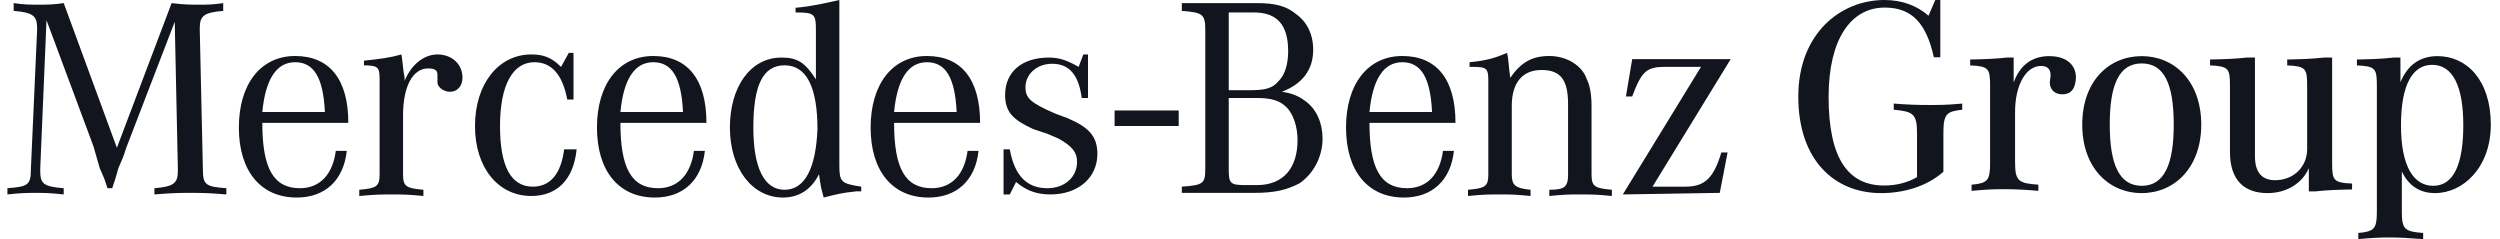 <svg width="230" height="22" viewBox="0 0 230 22" fill="none" xmlns="http://www.w3.org/2000/svg">
<g clip-path="url(#clip0_1554_35991)">
<path d="M224.248 5.164C226.934 5.164 229.154 7.359 229.154 11.465C229.154 15.39 226.624 17.765 224.016 17.765C222.596 17.765 221.588 17.068 220.969 15.777L220.969 19.541C220.977 21.127 221.277 21.305 222.931 21.432V22C221.614 21.897 220.685 21.845 219.884 21.845H219.807C218.929 21.845 218.025 21.897 216.966 22V21.432C218.438 21.303 218.671 21.045 218.671 19.47L218.671 7.911C218.668 6.32 218.569 6.093 216.837 6.016V5.474C218.077 5.448 219.084 5.423 220.246 5.293H220.84V7.566C221.485 6.016 222.596 5.164 224.248 5.164ZM178.509 0V5.268H177.915C177.218 2.117 175.875 0.697 173.396 0.697C170.272 0.697 168.232 3.615 168.232 8.908C168.232 14.563 170.013 17.068 173.344 17.068C174.481 17.068 175.539 16.784 176.366 16.293V12.239C176.366 10.458 175.978 10.251 174.222 10.096V9.528C175.488 9.631 176.443 9.657 177.295 9.657L177.972 9.657C178.187 9.657 178.389 9.654 178.59 9.649L178.791 9.644C179.294 9.627 179.813 9.593 180.523 9.528V10.096C179.103 10.251 178.793 10.458 178.793 12.239V15.803C177.269 17.145 175.178 17.765 173.06 17.765C168.748 17.765 165.443 14.718 165.443 8.883C165.443 3.099 169.316 0 173.37 0C175.023 0 176.391 0.542 177.424 1.446L178.044 0H178.509ZM197.04 5.164C200.036 5.164 202.515 7.462 202.515 11.465C202.515 15.441 200.036 17.765 197.04 17.765C194.019 17.765 191.566 15.441 191.566 11.465C191.566 7.462 194.019 5.164 197.04 5.164ZM207.455 5.293V14.357C207.455 15.906 208.127 16.578 209.314 16.578C210.993 16.578 212.258 15.364 212.258 13.711L212.258 7.911C212.256 6.32 212.156 6.093 210.425 6.016V5.474C211.664 5.448 212.671 5.423 213.833 5.293H214.556L214.556 14.993C214.559 16.584 214.658 16.811 216.39 16.887V17.43C215.15 17.455 214.143 17.481 212.981 17.61H212.413V15.467C211.845 16.81 210.425 17.765 208.617 17.765C206.422 17.765 205.157 16.526 205.157 13.995L205.157 7.911C205.155 6.32 205.055 6.093 203.324 6.016V5.474C204.563 5.448 205.57 5.423 206.732 5.293H207.455ZM188.511 5.164C190.421 5.164 191.119 6.275 190.964 7.411C190.86 8.315 190.421 8.676 189.724 8.676C188.924 8.676 188.459 8.082 188.614 7.282C188.717 6.739 188.665 6.068 187.762 6.068C186.419 6.068 185.386 7.772 185.386 10.303V14.925C185.386 16.681 185.722 16.861 187.529 16.991V17.559C186.419 17.455 185.283 17.404 184.405 17.404H184.224C183.346 17.404 182.442 17.455 181.384 17.559V16.991C182.855 16.861 183.088 16.603 183.088 15.028L183.088 7.911C183.085 6.32 182.986 6.093 181.255 6.016V5.474C182.494 5.448 183.501 5.423 184.663 5.293H185.257V7.592C185.799 6.068 186.884 5.164 188.511 5.164ZM197.04 5.836C194.975 5.836 194.097 7.746 194.097 11.465C194.097 15.132 194.975 17.094 197.04 17.094C199.106 17.094 199.984 15.132 199.984 11.465C199.984 7.721 199.106 5.836 197.04 5.836ZM223.758 5.965C222.027 5.965 220.891 7.669 220.891 11.516C220.891 15.364 222.079 17.094 223.861 17.094C225.746 17.094 226.624 15.08 226.624 11.516C226.624 7.953 225.668 5.965 223.758 5.965Z" fill="#13151E"/>
<path d="M4.279 1.86L3.704 15.455V15.741C3.704 16.886 3.991 17.172 5.862 17.315V17.888C4.567 17.745 3.991 17.745 3.272 17.745C2.553 17.745 1.977 17.745 0.682 17.888V17.315C2.553 17.172 2.84 17.029 2.84 15.598L3.416 2.719V2.576C3.416 1.431 2.984 1.145 1.258 1.002V0.286C2.265 0.429 2.697 0.429 3.416 0.429C4.423 0.429 4.855 0.429 5.862 0.286L10.753 13.595L15.789 0.286C16.94 0.429 17.515 0.429 18.378 0.429C19.098 0.429 19.529 0.429 20.536 0.286V1.002C18.81 1.145 18.378 1.431 18.378 2.576V2.719L18.666 15.598C18.666 17.029 18.954 17.172 20.824 17.315V17.888C19.098 17.745 18.522 17.745 17.515 17.745C16.508 17.745 15.932 17.745 14.206 17.888V17.315C15.932 17.172 16.364 16.886 16.364 15.741V15.598L16.076 2.003L11.616 13.595L11.329 14.453L10.897 15.455L10.609 16.457L10.322 17.315H9.89L9.602 16.457L9.171 15.455L8.883 14.453L8.595 13.452L4.279 1.86ZM27.586 17.315C25.14 17.315 24.133 15.455 24.133 11.305H32.046C32.046 7.298 30.319 5.152 27.154 5.152C23.989 5.152 21.975 7.727 21.975 11.734C21.975 15.741 23.989 18.174 27.298 18.174C29.888 18.174 31.614 16.6 31.902 13.881H30.895C30.607 16.027 29.456 17.315 27.586 17.315ZM24.133 10.303C24.421 7.298 25.428 5.724 27.154 5.724C28.881 5.724 29.744 7.155 29.888 10.303H24.133ZM33.484 6.01V5.581C34.923 5.438 35.93 5.295 36.937 5.009C37.081 6.01 37.081 6.44 37.225 7.155V7.441C37.8 6.01 38.952 5.009 40.246 5.009C41.541 5.009 42.548 5.867 42.548 7.155C42.548 7.871 42.117 8.443 41.397 8.443C40.822 8.443 40.246 8.014 40.246 7.584C40.246 7.584 40.246 7.441 40.246 7.298V7.012V6.869C40.246 6.44 39.959 6.296 39.383 6.296C37.944 6.296 37.081 8.014 37.081 10.589V16.027C37.081 17.172 37.369 17.315 38.952 17.458V18.031C37.513 17.888 36.937 17.888 36.074 17.888C35.067 17.888 34.635 17.888 33.053 18.031V17.458C34.635 17.315 34.923 17.172 34.923 16.027V7.727V7.298C34.923 6.153 34.779 6.01 33.341 6.01H33.484ZM52.763 4.865V9.159H52.187C51.756 6.869 50.749 5.724 49.166 5.724C47.152 5.724 46.001 7.871 46.001 11.591C46.001 15.312 47.008 17.172 49.022 17.172C50.605 17.172 51.612 16.027 51.9 13.738H53.051C52.763 16.6 51.18 18.031 48.878 18.031C45.857 18.031 43.699 15.455 43.699 11.591C43.699 7.727 45.857 5.009 48.878 5.009C50.029 5.009 50.749 5.295 51.612 6.153L52.331 4.865H52.763ZM60.532 17.315C58.086 17.315 57.079 15.455 57.079 11.305H64.992C64.992 7.298 63.265 5.152 60.1 5.152C56.935 5.152 54.921 7.727 54.921 11.734C54.921 15.741 56.935 18.174 60.244 18.174C62.834 18.174 64.56 16.6 64.848 13.881H63.841C63.553 16.027 62.402 17.315 60.532 17.315ZM57.079 10.303C57.367 7.298 58.374 5.724 60.1 5.724C61.827 5.724 62.69 7.155 62.834 10.303H57.079ZM77.221 15.169V0C75.926 0.286 74.775 0.572 73.192 0.716V1.145C74.919 1.145 75.063 1.288 75.063 2.719V7.298C74.055 5.724 73.336 5.295 71.897 5.295C69.02 5.295 67.15 8.014 67.15 11.734C67.15 15.455 69.164 18.174 72.041 18.174C73.48 18.174 74.631 17.458 75.35 16.027C75.494 17.029 75.494 17.172 75.782 18.174C76.933 17.888 77.365 17.745 78.803 17.602H79.235V17.172C77.365 16.886 77.221 16.743 77.221 15.169ZM72.185 17.458C70.315 17.458 69.308 15.455 69.308 11.734C69.308 7.871 70.171 6.01 72.185 6.01C74.199 6.01 75.206 8.014 75.206 11.877C75.063 15.455 74.055 17.458 72.185 17.458ZM85.709 17.315C83.263 17.315 82.256 15.455 82.256 11.305H90.169C90.169 7.298 88.442 5.152 85.277 5.152C82.112 5.152 80.098 7.727 80.098 11.734C80.098 15.741 82.112 18.174 85.421 18.174C88.011 18.174 89.737 16.6 90.025 13.881H89.018C88.73 16.027 87.579 17.315 85.709 17.315ZM82.256 10.303C82.544 7.298 83.551 5.724 85.277 5.724C87.004 5.724 87.867 7.155 88.011 10.303H82.256ZM92.327 18.174V13.738H92.902C93.334 16.171 94.485 17.315 96.355 17.315C97.938 17.315 99.089 16.314 99.089 14.883C99.089 14.024 98.657 13.452 97.362 12.736L96.355 12.307L95.06 11.877C93.19 11.019 92.471 10.303 92.471 8.729C92.471 6.583 94.053 5.295 96.499 5.295C97.506 5.295 98.225 5.581 99.233 6.153L99.664 5.009H100.096V9.015H99.52C99.233 6.869 98.369 5.867 96.787 5.867C95.348 5.867 94.341 6.869 94.341 8.014C94.341 9.015 94.773 9.445 97.075 10.446L98.225 10.876C100.24 11.734 100.959 12.593 100.959 14.167C100.959 16.314 99.233 17.888 96.643 17.888C95.492 17.888 94.485 17.602 93.478 16.743L92.902 17.888H92.327V18.174ZM120.813 4.579C120.813 3.148 120.237 2.003 119.23 1.288C118.367 0.572 117.36 0.286 115.634 0.286H108.728V1.002C110.598 1.145 110.886 1.288 110.886 2.719V15.455C110.886 16.886 110.742 17.029 108.728 17.172V17.745H115.346C117.36 17.745 118.367 17.458 119.518 16.886C120.813 16.027 121.676 14.453 121.676 12.736C121.676 11.305 121.101 10.017 120.094 9.302C119.518 8.872 118.943 8.586 117.935 8.443C119.806 7.727 120.813 6.44 120.813 4.579ZM113.044 1.145H115.346C117.504 1.145 118.511 2.29 118.511 4.722C118.511 5.867 118.223 6.869 117.648 7.441C117.072 8.157 116.353 8.3 114.914 8.3H113.044V1.145ZM115.634 9.015C117.072 9.015 117.792 9.302 118.367 9.874C118.943 10.446 119.374 11.591 119.374 12.879C119.374 15.455 118.079 17.029 115.634 17.029H114.627C113.188 17.029 113.044 16.886 113.044 15.598V9.015H115.634ZM129.445 17.315C126.999 17.315 125.992 15.455 125.992 11.305H133.905C133.905 7.298 132.178 5.152 129.013 5.152C125.848 5.152 123.834 7.727 123.834 11.734C123.834 15.741 125.848 18.174 129.157 18.174C131.747 18.174 133.473 16.6 133.761 13.881H132.754C132.466 16.027 131.315 17.315 129.445 17.315ZM125.992 10.303C126.28 7.298 127.287 5.724 129.013 5.724C130.74 5.724 131.603 7.155 131.747 10.303H125.992ZM135.2 6.153V5.724C136.782 5.581 137.646 5.295 138.653 4.865C138.796 5.438 138.796 6.153 138.94 7.155C139.947 5.724 140.954 5.152 142.537 5.152C144.12 5.152 145.558 6.01 145.99 7.298C146.278 7.871 146.422 8.729 146.422 9.731V16.027C146.422 17.172 146.709 17.315 148.292 17.458V18.031C146.853 17.888 146.422 17.888 145.414 17.888C144.407 17.888 143.976 17.888 142.537 18.031V17.458C143.976 17.458 144.263 17.172 144.263 16.027V9.588C144.263 7.298 143.544 6.44 141.818 6.44C140.091 6.44 139.084 7.584 139.084 9.731V16.027C139.084 17.029 139.372 17.315 140.811 17.458V18.031C139.372 17.888 138.94 17.888 137.933 17.888C137.07 17.888 136.495 17.888 135.056 18.031V17.458C136.638 17.315 136.926 17.172 136.926 16.027V7.871V7.441C136.926 6.296 136.782 6.153 135.487 6.153C135.487 6.153 135.344 6.153 135.2 6.153ZM159.226 5.438L152.032 17.172H155.054C156.78 17.172 157.643 16.457 158.363 14.024H158.938L158.219 17.745L149.299 17.888L156.492 6.153H153.183C151.457 6.153 151.025 6.583 150.162 8.872H149.587L150.162 5.438H159.226ZM108.44 10.16V11.591H102.542V10.16H108.44Z" fill="#13151E"/>
</g>
<defs>
<clipPath id="clip0_1554_35991">
<rect width="228.476" height="22" fill="white" transform="translate(0.682)"/>
</clipPath>
</defs>
</svg>
